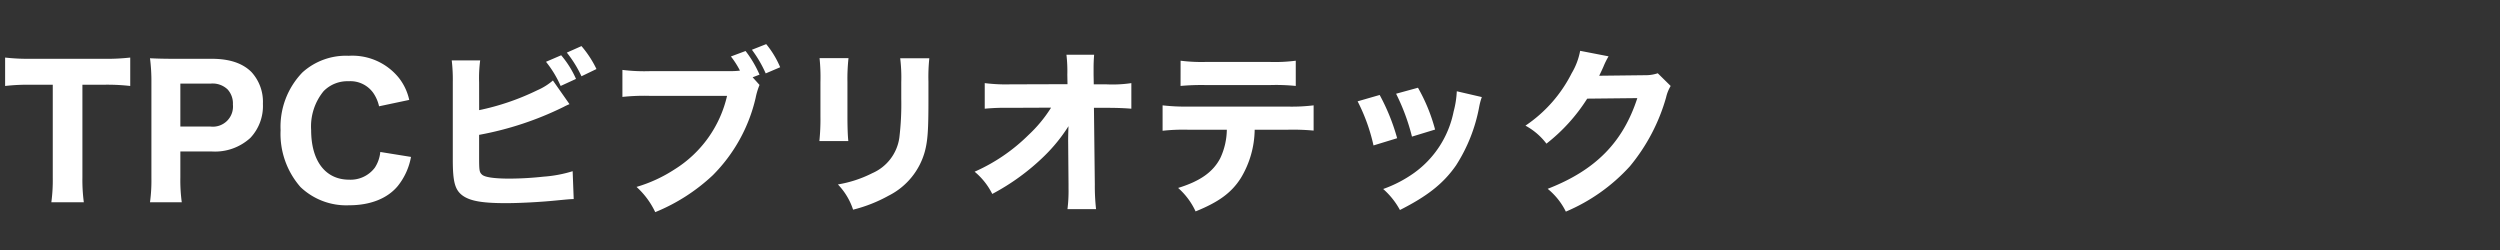 <svg xmlns="http://www.w3.org/2000/svg" width="340" height="34" viewBox="0 0 340 34">
  <rect x="0" y="0" width="340" height="34" fill="#333333" stroke="none"/>
  <g id="グループ_68697" data-name="グループ 68697" transform="translate(-1131 -8629)">
    <path id="パス_178053" data-name="パス 178053" d="M10.872-15.48h2.88a27.8,27.8,0,0,1,3.624.168v-3.864a28.286,28.286,0,0,1-3.624.168H3.768A27.286,27.286,0,0,1,.36-19.176v3.864a27.194,27.194,0,0,1,3.432-.168H6.84V-2.856A22.869,22.869,0,0,1,6.648.5h4.416a23.079,23.079,0,0,1-.192-3.36ZM24.384.5a22.455,22.455,0,0,1-.192-3.36V-6.408h4.2A7.124,7.124,0,0,0,33.72-8.256a6.329,6.329,0,0,0,1.7-4.632,5.983,5.983,0,0,0-1.56-4.32c-1.2-1.2-2.976-1.8-5.4-1.8H23.352c-1.416,0-2.208-.024-3.288-.072a24.462,24.462,0,0,1,.192,3.288V-2.808A21.976,21.976,0,0,1,20.064.5ZM24.192-9.8v-5.832h4.1a2.947,2.947,0,0,1,2.328.792,2.844,2.844,0,0,1,.72,2.064,2.737,2.737,0,0,1-.807,2.219,2.737,2.737,0,0,1-2.233.765ZM55.32-13.416a7.439,7.439,0,0,0-1.392-2.976,8.126,8.126,0,0,0-6.84-3.024A8.811,8.811,0,0,0,40.8-17.16a10.622,10.622,0,0,0-2.976,7.872A10.969,10.969,0,0,0,40.536-1.56,9.022,9.022,0,0,0,47.16.912c2.856,0,5.184-.912,6.6-2.616a8.824,8.824,0,0,0,1.8-3.96l-4.176-.672A4.707,4.707,0,0,1,50.64-4.2a4.119,4.119,0,0,1-3.5,1.632c-3.216,0-5.16-2.544-5.16-6.744a7.563,7.563,0,0,1,1.7-5.3,4.519,4.519,0,0,1,3.384-1.344,3.819,3.819,0,0,1,3.36,1.584,5.19,5.19,0,0,1,.792,1.824ZM73.92-18.6a14.486,14.486,0,0,1,1.992,3.288L78-16.272a13.088,13.088,0,0,0-2.016-3.216Zm2.832-1.248a15.786,15.786,0,0,1,1.992,3.216l2.04-.984a14.3,14.3,0,0,0-2.04-3.12ZM64.824-15.792a18.35,18.35,0,0,1,.144-3H61.1a22.428,22.428,0,0,1,.144,2.976V-5.3c0,3.024.288,4.128,1.344,4.9C63.624.336,65.256.624,68.448.624c1.848,0,4.68-.144,6.816-.36C76.8.12,77.184.072,77.688.072L77.544-3.72a17.6,17.6,0,0,1-3.984.744,44.154,44.154,0,0,1-4.608.264c-2.088,0-3.384-.192-3.744-.552-.36-.336-.384-.576-.384-2.5v-2.9A43.834,43.834,0,0,0,76.3-12.456a8.158,8.158,0,0,1,.816-.384L74.86-16.056a8.247,8.247,0,0,1-2.112,1.32,33.538,33.538,0,0,1-7.92,2.712Zm37.2-.7.936-.36a14.925,14.925,0,0,0-1.9-3.216l-1.992.744A11.906,11.906,0,0,1,100.3-17.4a11.839,11.839,0,0,1-1.32.072H88.08a24.536,24.536,0,0,1-3.768-.168v3.672a28.138,28.138,0,0,1,3.72-.144H98.544A15.987,15.987,0,0,1,91.392-3.96a19.491,19.491,0,0,1-5.16,2.376,10.9,10.9,0,0,1,2.544,3.432A25.437,25.437,0,0,0,96.6-3.168,21.838,21.838,0,0,0,102.432-13.7a9.422,9.422,0,0,1,.528-1.752Zm-.1-3.744A16.424,16.424,0,0,1,103.8-17.02l1.968-.84a12.618,12.618,0,0,0-1.9-3.144Zm9.2,1.136a25.588,25.588,0,0,1,.12,3.264v4.656a29.3,29.3,0,0,1-.144,3.36h3.936c-.072-.648-.12-1.824-.12-3.312v-4.7a26.338,26.338,0,0,1,.144-3.264Zm10.968.024a21.508,21.508,0,0,1,.144,3.24v2.28a38.2,38.2,0,0,1-.264,5.3,6.21,6.21,0,0,1-3.672,4.8,16.172,16.172,0,0,1-4.68,1.536,9,9,0,0,1,2.064,3.432,19.749,19.749,0,0,0,4.824-1.9,9.542,9.542,0,0,0,4.944-6.048c.384-1.464.48-2.928.48-6.912v-2.544a24.5,24.5,0,0,1,.12-3.192ZM144.936-7.464l.048,5.592v.528a19.921,19.921,0,0,1-.144,2.784h3.888a28.467,28.467,0,0,1-.168-3.34l-.12-10.44h1.776c1.368,0,2.472.048,3.312.12V-15.7a17.4,17.4,0,0,1-3.384.168h-1.728l-.024-1.32v-.912c0-.648.024-1.1.072-1.8H144.7a19.418,19.418,0,0,1,.12,2.736l.024,1.272-7.8.024a23.1,23.1,0,0,1-3.456-.168v3.48a30.169,30.169,0,0,1,3.384-.12l5.64-.024a18.519,18.519,0,0,1-3.1,3.744,24.414,24.414,0,0,1-7.3,4.968,9.34,9.34,0,0,1,2.4,3.024,30.658,30.658,0,0,0,7.056-5.136,22.412,22.412,0,0,0,3.312-4.08c-.048,1.128-.048,1.824-.048,2.04Zm29.9-1.9a31.071,31.071,0,0,1,3.48.12v-3.432a24.512,24.512,0,0,1-3.552.168H161.232a27.106,27.106,0,0,1-3.456-.168V-9.22a25.842,25.842,0,0,1,3.408-.144h5.328a9.363,9.363,0,0,1-.888,3.864c-.984,1.9-2.76,3.144-5.736,4.056a9.579,9.579,0,0,1,2.376,3.192c3.144-1.272,4.9-2.544,6.168-4.56A12.991,12.991,0,0,0,170.3-9.36ZM160.22-15.316a31.192,31.192,0,0,1,3.408-.12h8.76a27,27,0,0,1,3.5.12v-3.432a22.118,22.118,0,0,1-3.552.168H163.68a22.726,22.726,0,0,1-3.456-.168Zm24.08,2.092a24.875,24.875,0,0,1,2.16,6l3.216-.984a27.934,27.934,0,0,0-2.376-5.88Zm5.232-1.032a28.2,28.2,0,0,1,2.16,5.832l3.144-.96a23.732,23.732,0,0,0-2.328-5.688Zm8.256-.336a12.788,12.788,0,0,1-.432,2.76A13.511,13.511,0,0,1,192-3.5a17.059,17.059,0,0,1-4.224,2.2,10.388,10.388,0,0,1,2.28,2.856c3.792-1.92,5.928-3.624,7.632-6.072a22.166,22.166,0,0,0,3.144-7.944,8.488,8.488,0,0,1,.36-1.344Zm16.776-5.5a9.25,9.25,0,0,1-1.152,3.048,18.755,18.755,0,0,1-6.288,7.128,8.852,8.852,0,0,1,2.856,2.448,24,24,0,0,0,5.544-6.12l6.816-.072c-1.968,6.048-5.712,9.816-12.192,12.336a9.289,9.289,0,0,1,2.472,3.1,24.777,24.777,0,0,0,8.712-6.168,25.641,25.641,0,0,0,4.92-9.36,5.254,5.254,0,0,1,.624-1.56L225.12-17.04a5.219,5.219,0,0,1-1.728.264l-6.24.072c.264-.528.36-.744.576-1.224a10.669,10.669,0,0,1,.7-1.416Z" transform="translate(1131.336 8656.004)" fill="#fff"/>
    <rect id="長方形_56936" data-name="長方形 56936" width="340" height="34" transform="translate(1131 8629)" fill="none"/>
  </g>
</svg>
